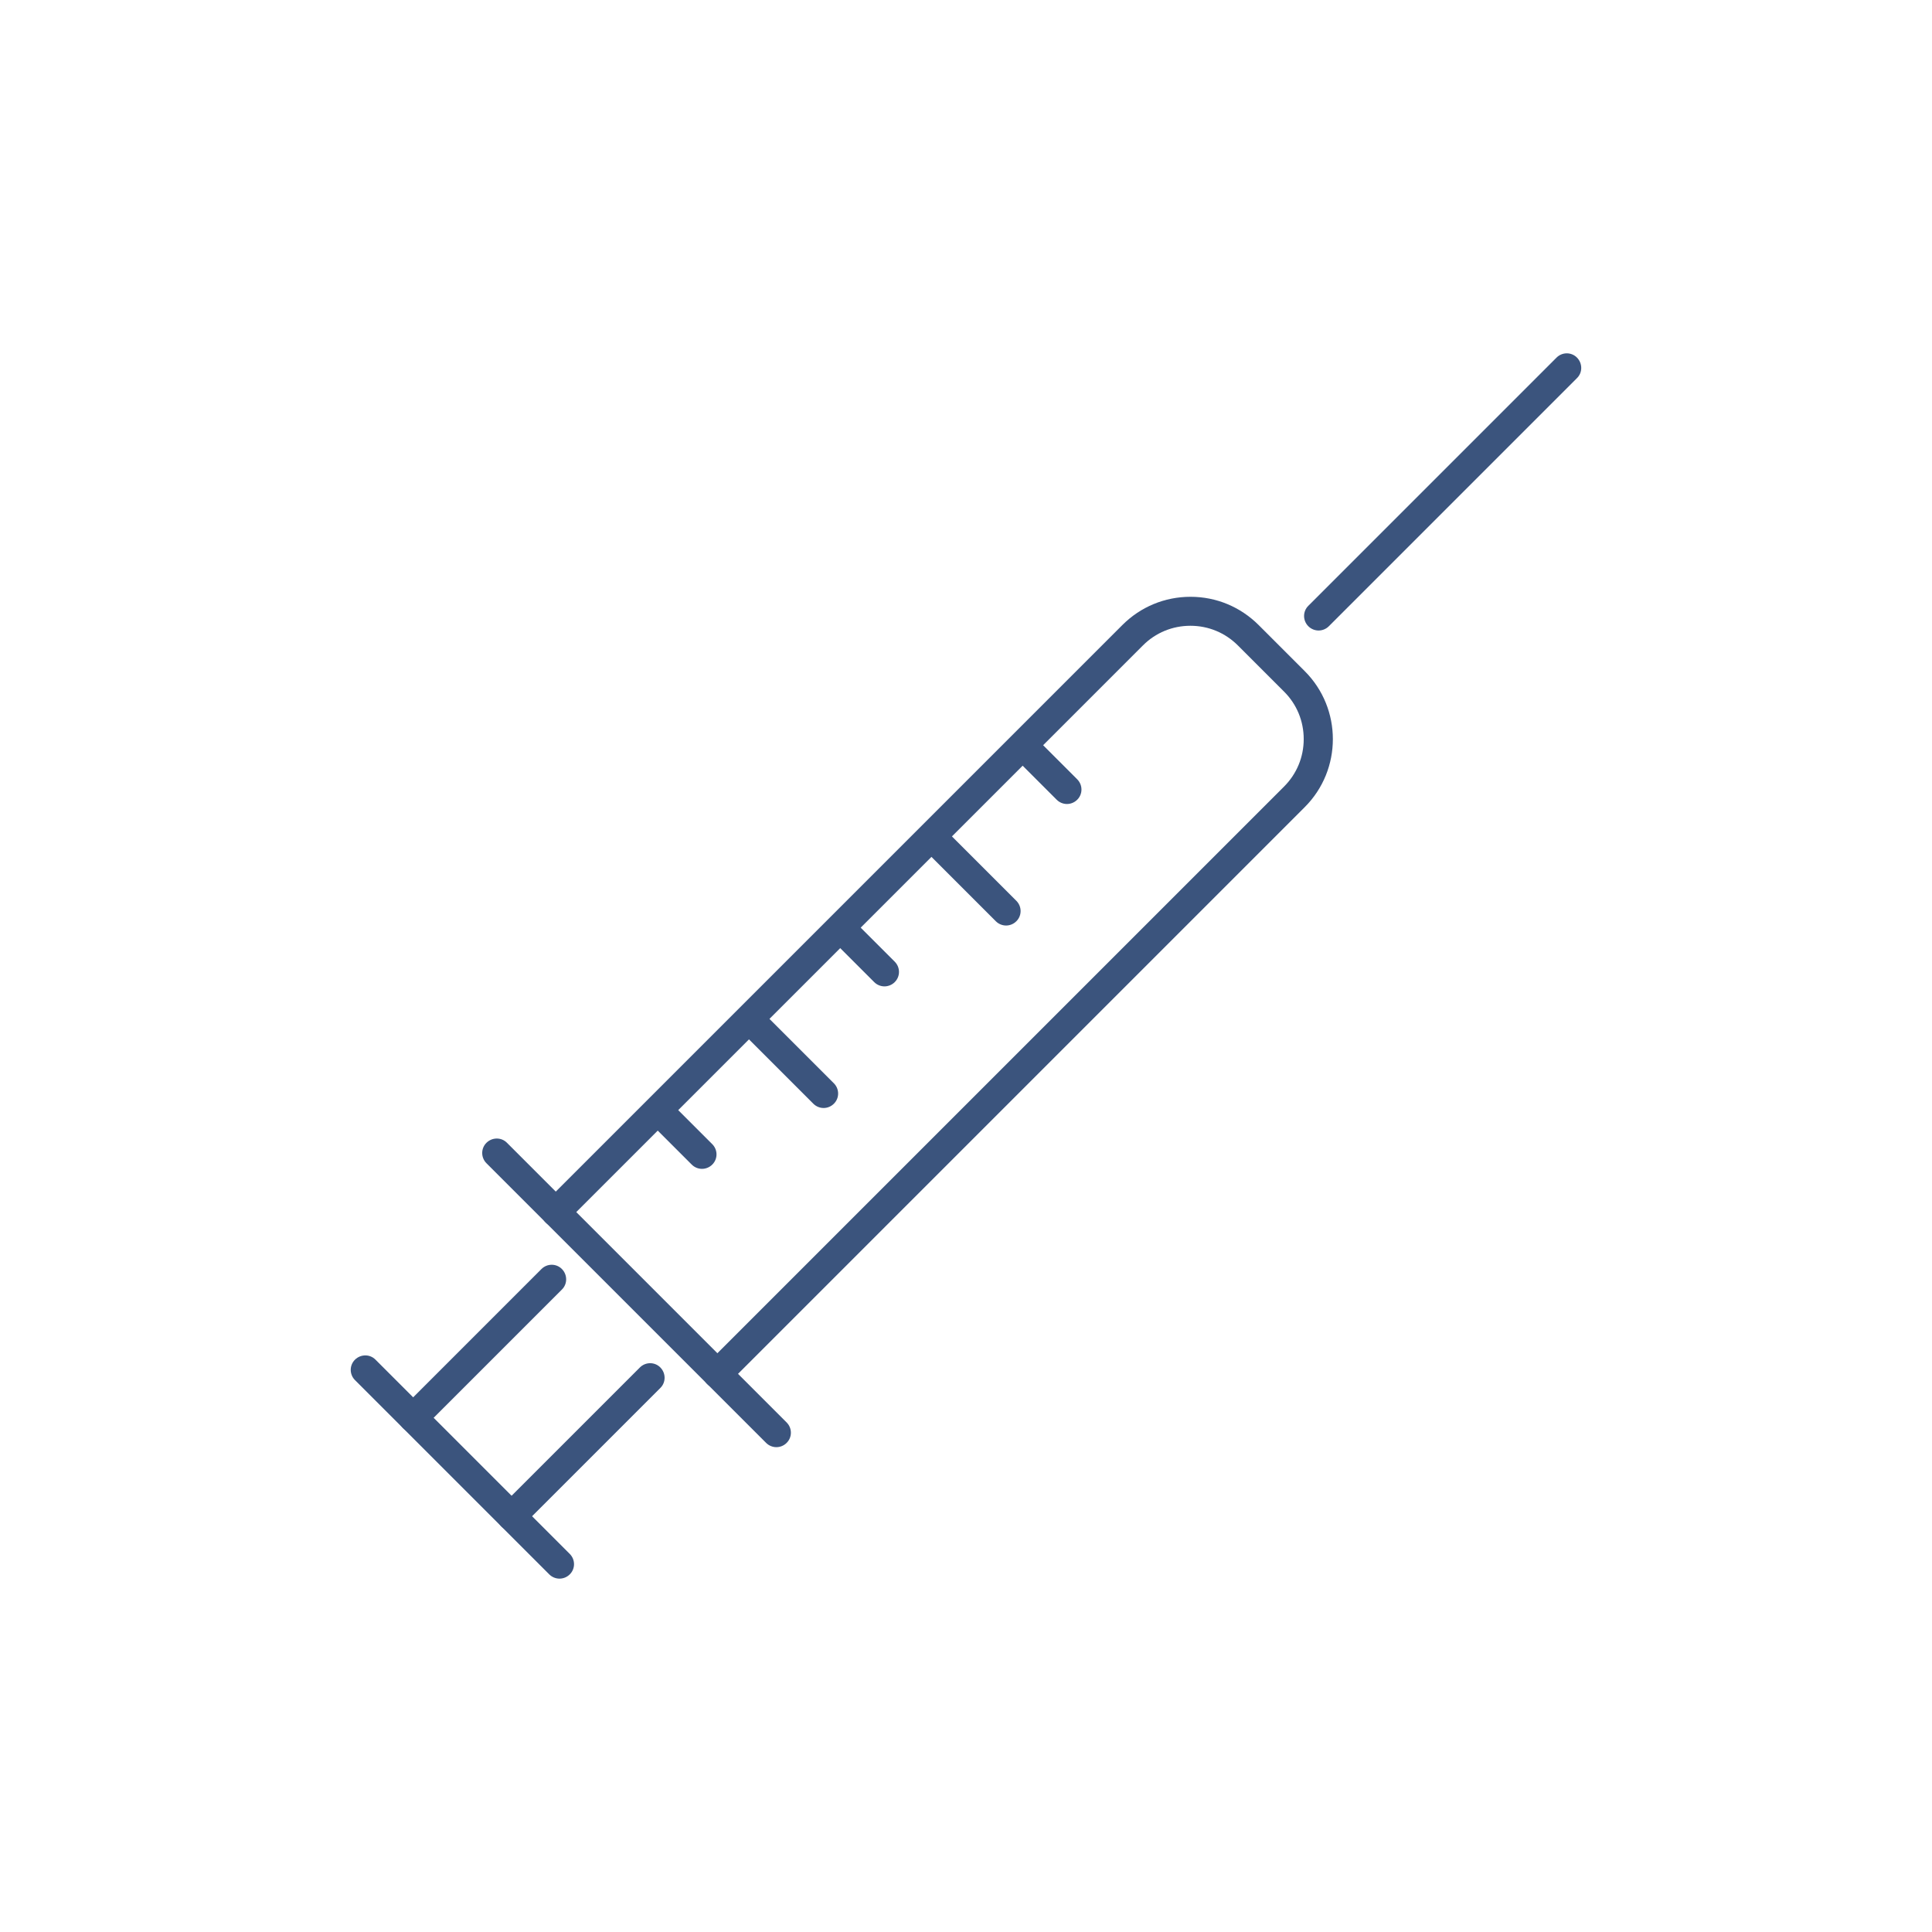 <?xml version="1.0" encoding="UTF-8"?>
<svg id="_ÎÓÈ_2" data-name="—ÎÓÈ_2" xmlns="http://www.w3.org/2000/svg" viewBox="0 0 200 200">
  <defs>
    <style>
      .cls-1 {
        fill: #3b547d;
        stroke-width: 0px;
      }
    </style>
  </defs>
  <path class="cls-1" d="M74.26,143.71c-.38,0-.77-.15-1.06-.44-.59-.59-.59-1.54,0-2.12l59.72-59.72c1.32-1.32,2.04-3.06,2.04-4.92s-.72-3.61-2.04-4.92l-4.77-4.77c-1.32-1.32-3.06-2.04-4.92-2.04s-3.61.72-4.92,2.04l-59.72,59.72c-.59.59-1.54.59-2.12,0s-.59-1.54,0-2.12l59.72-59.72c1.88-1.88,4.38-2.92,7.05-2.92s5.16,1.04,7.05,2.92l4.77,4.77c3.89,3.88,3.89,10.21,0,14.09l-59.72,59.72c-.29.29-.68.44-1.06.44Z"/>
  <path class="cls-1" d="M136.5,65.27c-.38,0-.77-.15-1.06-.44-.59-.59-.59-1.54,0-2.12l25.69-25.69c.59-.59,1.54-.59,2.12,0s.59,1.54,0,2.12l-25.69,25.69c-.29.29-.68.44-1.06.44Z"/>
  <path class="cls-1" d="M80.37,149.81c-.38,0-.77-.15-1.06-.44l-28.95-28.95c-.59-.59-.59-1.54,0-2.12s1.54-.59,2.12,0l28.95,28.95c.59.59.59,1.54,0,2.12-.29.29-.68.44-1.06.44Z"/>
  <path class="cls-1" d="M110.45,83.23c-.38,0-.77-.15-1.06-.44l-4.2-4.2c-.59-.59-.59-1.54,0-2.12s1.54-.59,2.12,0l4.2,4.2c.59.59.59,1.54,0,2.12-.29.29-.68.44-1.06.44Z"/>
  <path class="cls-1" d="M104.15,95.81c-.38,0-.77-.15-1.06-.44l-7.34-7.34c-.59-.59-.59-1.54,0-2.12s1.54-.59,2.12,0l7.34,7.34c.59.59.59,1.54,0,2.12-.29.29-.68.44-1.06.44Z"/>
  <path class="cls-1" d="M91.56,102.11c-.38,0-.77-.15-1.06-.44l-4.2-4.2c-.59-.59-.59-1.54,0-2.12s1.54-.59,2.12,0l4.2,4.2c.59.59.59,1.54,0,2.12-.29.29-.68.44-1.06.44Z"/>
  <path class="cls-1" d="M85.26,114.7c-.38,0-.77-.15-1.06-.44l-7.34-7.34c-.59-.59-.59-1.54,0-2.12s1.54-.59,2.12,0l7.34,7.34c.59.59.59,1.54,0,2.12-.29.29-.68.44-1.06.44Z"/>
  <path class="cls-1" d="M72.67,121c-.38,0-.77-.15-1.06-.44l-4.2-4.2c-.59-.59-.59-1.54,0-2.12s1.54-.59,2.12,0l4.2,4.2c.59.59.59,1.54,0,2.12-.29.29-.68.44-1.06.44Z"/>
  <path class="cls-1" d="M52.96,158.46c-.38,0-.77-.15-1.06-.44-.59-.59-.59-1.54,0-2.12l14.34-14.34c.59-.59,1.54-.59,2.12,0s.59,1.54,0,2.12l-14.34,14.34c-.29.29-.68.44-1.06.44Z"/>
  <path class="cls-1" d="M42.77,148.27c-.38,0-.77-.15-1.06-.44-.59-.59-.59-1.54,0-2.12l14.34-14.34c.59-.59,1.54-.59,2.12,0s.59,1.54,0,2.12l-14.34,14.34c-.29.29-.68.44-1.06.44Z"/>
  <path class="cls-1" d="M57.92,163.42c-.38,0-.77-.15-1.06-.44l-20.11-20.11c-.59-.59-.59-1.54,0-2.12s1.54-.59,2.12,0l20.11,20.11c.59.59.59,1.54,0,2.12-.29.29-.68.44-1.06.44Z"/>
</svg>